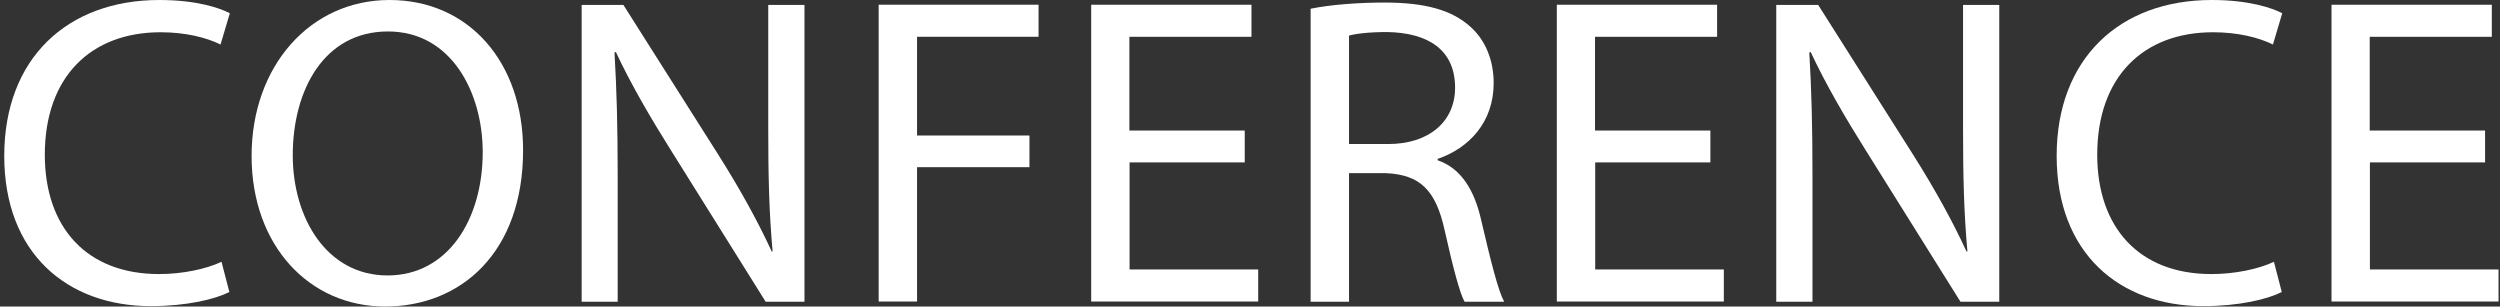 <?xml version="1.0" encoding="UTF-8"?> <svg xmlns="http://www.w3.org/2000/svg" width="522" height="64" viewBox="0 0 522 64" fill="none"><rect x="0" y="0" width="522" height="64" fill="#333333" stroke="none"/><path d="M47.864 60.984C44.931 62.471 39.022 63.917 31.503 63.917C14.025 63.917 0.887 52.886 0.887 32.558C0.887 12.23 14.025 0 33.279 0C41.005 0 45.881 1.653 47.988 2.768L46.046 9.296C43.03 7.809 38.692 6.735 33.527 6.735C18.983 6.735 9.357 16.031 9.357 32.31C9.357 47.473 18.075 57.224 33.197 57.224C38.072 57.224 43.03 56.191 46.253 54.662L47.905 61.025L47.864 60.984Z" fill="white"></path><path d="M109.22 31.36C109.22 52.721 96.247 64 80.422 64C64.598 64 52.533 51.316 52.533 32.558C52.533 13.8 64.763 0 81.331 0C97.899 0 109.22 12.973 109.22 31.36ZM61.127 32.392C61.127 45.655 68.316 57.513 80.918 57.513C93.52 57.513 100.791 45.821 100.791 31.773C100.791 19.46 94.346 6.569 81.001 6.569C67.655 6.569 61.127 18.799 61.127 32.434V32.392Z" fill="white"></path><path d="M121.449 63.008V1.033H130.167L150.041 32.392C154.627 39.664 158.222 46.192 161.155 52.555L161.32 52.472C160.577 44.209 160.411 36.648 160.411 26.98V1.033H167.972V63.008H159.874L140.207 31.566C135.869 24.666 131.737 17.601 128.597 10.866L128.308 10.949C128.763 18.758 128.969 26.236 128.969 36.524V63.008H121.408H121.449Z" fill="white"></path><path d="M183.465 0.984H216.849V7.678H191.48V28.295H214.948V34.906H191.48V62.96H183.465V0.984Z" fill="white"></path><path d="M259.943 33.914H235.855V56.267H262.711V62.96H227.84V0.984H261.307V7.678H235.814V27.262H259.902V33.873L259.943 33.914Z" fill="white"></path><path d="M273.702 1.814C277.751 0.987 283.535 0.533 289.071 0.533C297.624 0.533 303.161 2.103 307.003 5.573C310.143 8.342 311.878 12.556 311.878 17.349C311.878 25.529 306.714 30.942 300.186 33.173V33.462C304.979 35.115 307.829 39.536 309.275 45.981C311.3 54.617 312.787 60.608 314.068 63.004H305.805C304.813 61.269 303.408 55.939 301.673 48.212C299.814 39.66 296.509 36.437 289.237 36.148H281.676V63.004H273.66V1.855L273.702 1.814ZM281.676 30.074H289.856C298.409 30.074 303.822 25.364 303.822 18.299C303.822 10.284 298.037 6.813 289.567 6.689C285.683 6.689 282.956 7.061 281.676 7.433V30.074Z" fill="white"></path><path d="M357.168 33.914H333.08V56.267H359.936V62.96H325.064V0.984H358.531V7.678H333.039V27.262H357.126V33.873L357.168 33.914Z" fill="white"></path><path d="M370.883 63.008V1.033H379.642L399.515 32.392C404.102 39.664 407.696 46.192 410.63 52.555L410.795 52.472C410.051 44.209 409.886 36.648 409.886 26.98V1.033H417.447V63.008H409.349L389.682 31.566C385.344 24.666 381.212 17.601 378.072 10.866L377.783 10.949C378.237 18.758 378.444 26.236 378.444 36.524V63.008H370.883Z" fill="white"></path><path d="M476.407 60.984C473.474 62.471 467.565 63.917 460.046 63.917C442.569 63.917 429.43 52.886 429.43 32.558C429.43 12.23 442.568 0 461.822 0C469.548 0 474.424 1.653 476.531 2.768L474.589 9.296C471.573 7.809 467.235 6.735 462.07 6.735C447.527 6.735 437.9 16.031 437.9 32.31C437.9 47.473 446.618 57.224 461.74 57.224C466.615 57.224 471.573 56.191 474.796 54.662L476.448 61.025L476.407 60.984Z" fill="white"></path><path d="M518.926 33.914H494.838V56.267H521.694V62.96H486.822V0.984H520.289V7.678H494.797V27.262H518.884V33.873L518.926 33.914Z" fill="white"></path></svg> 